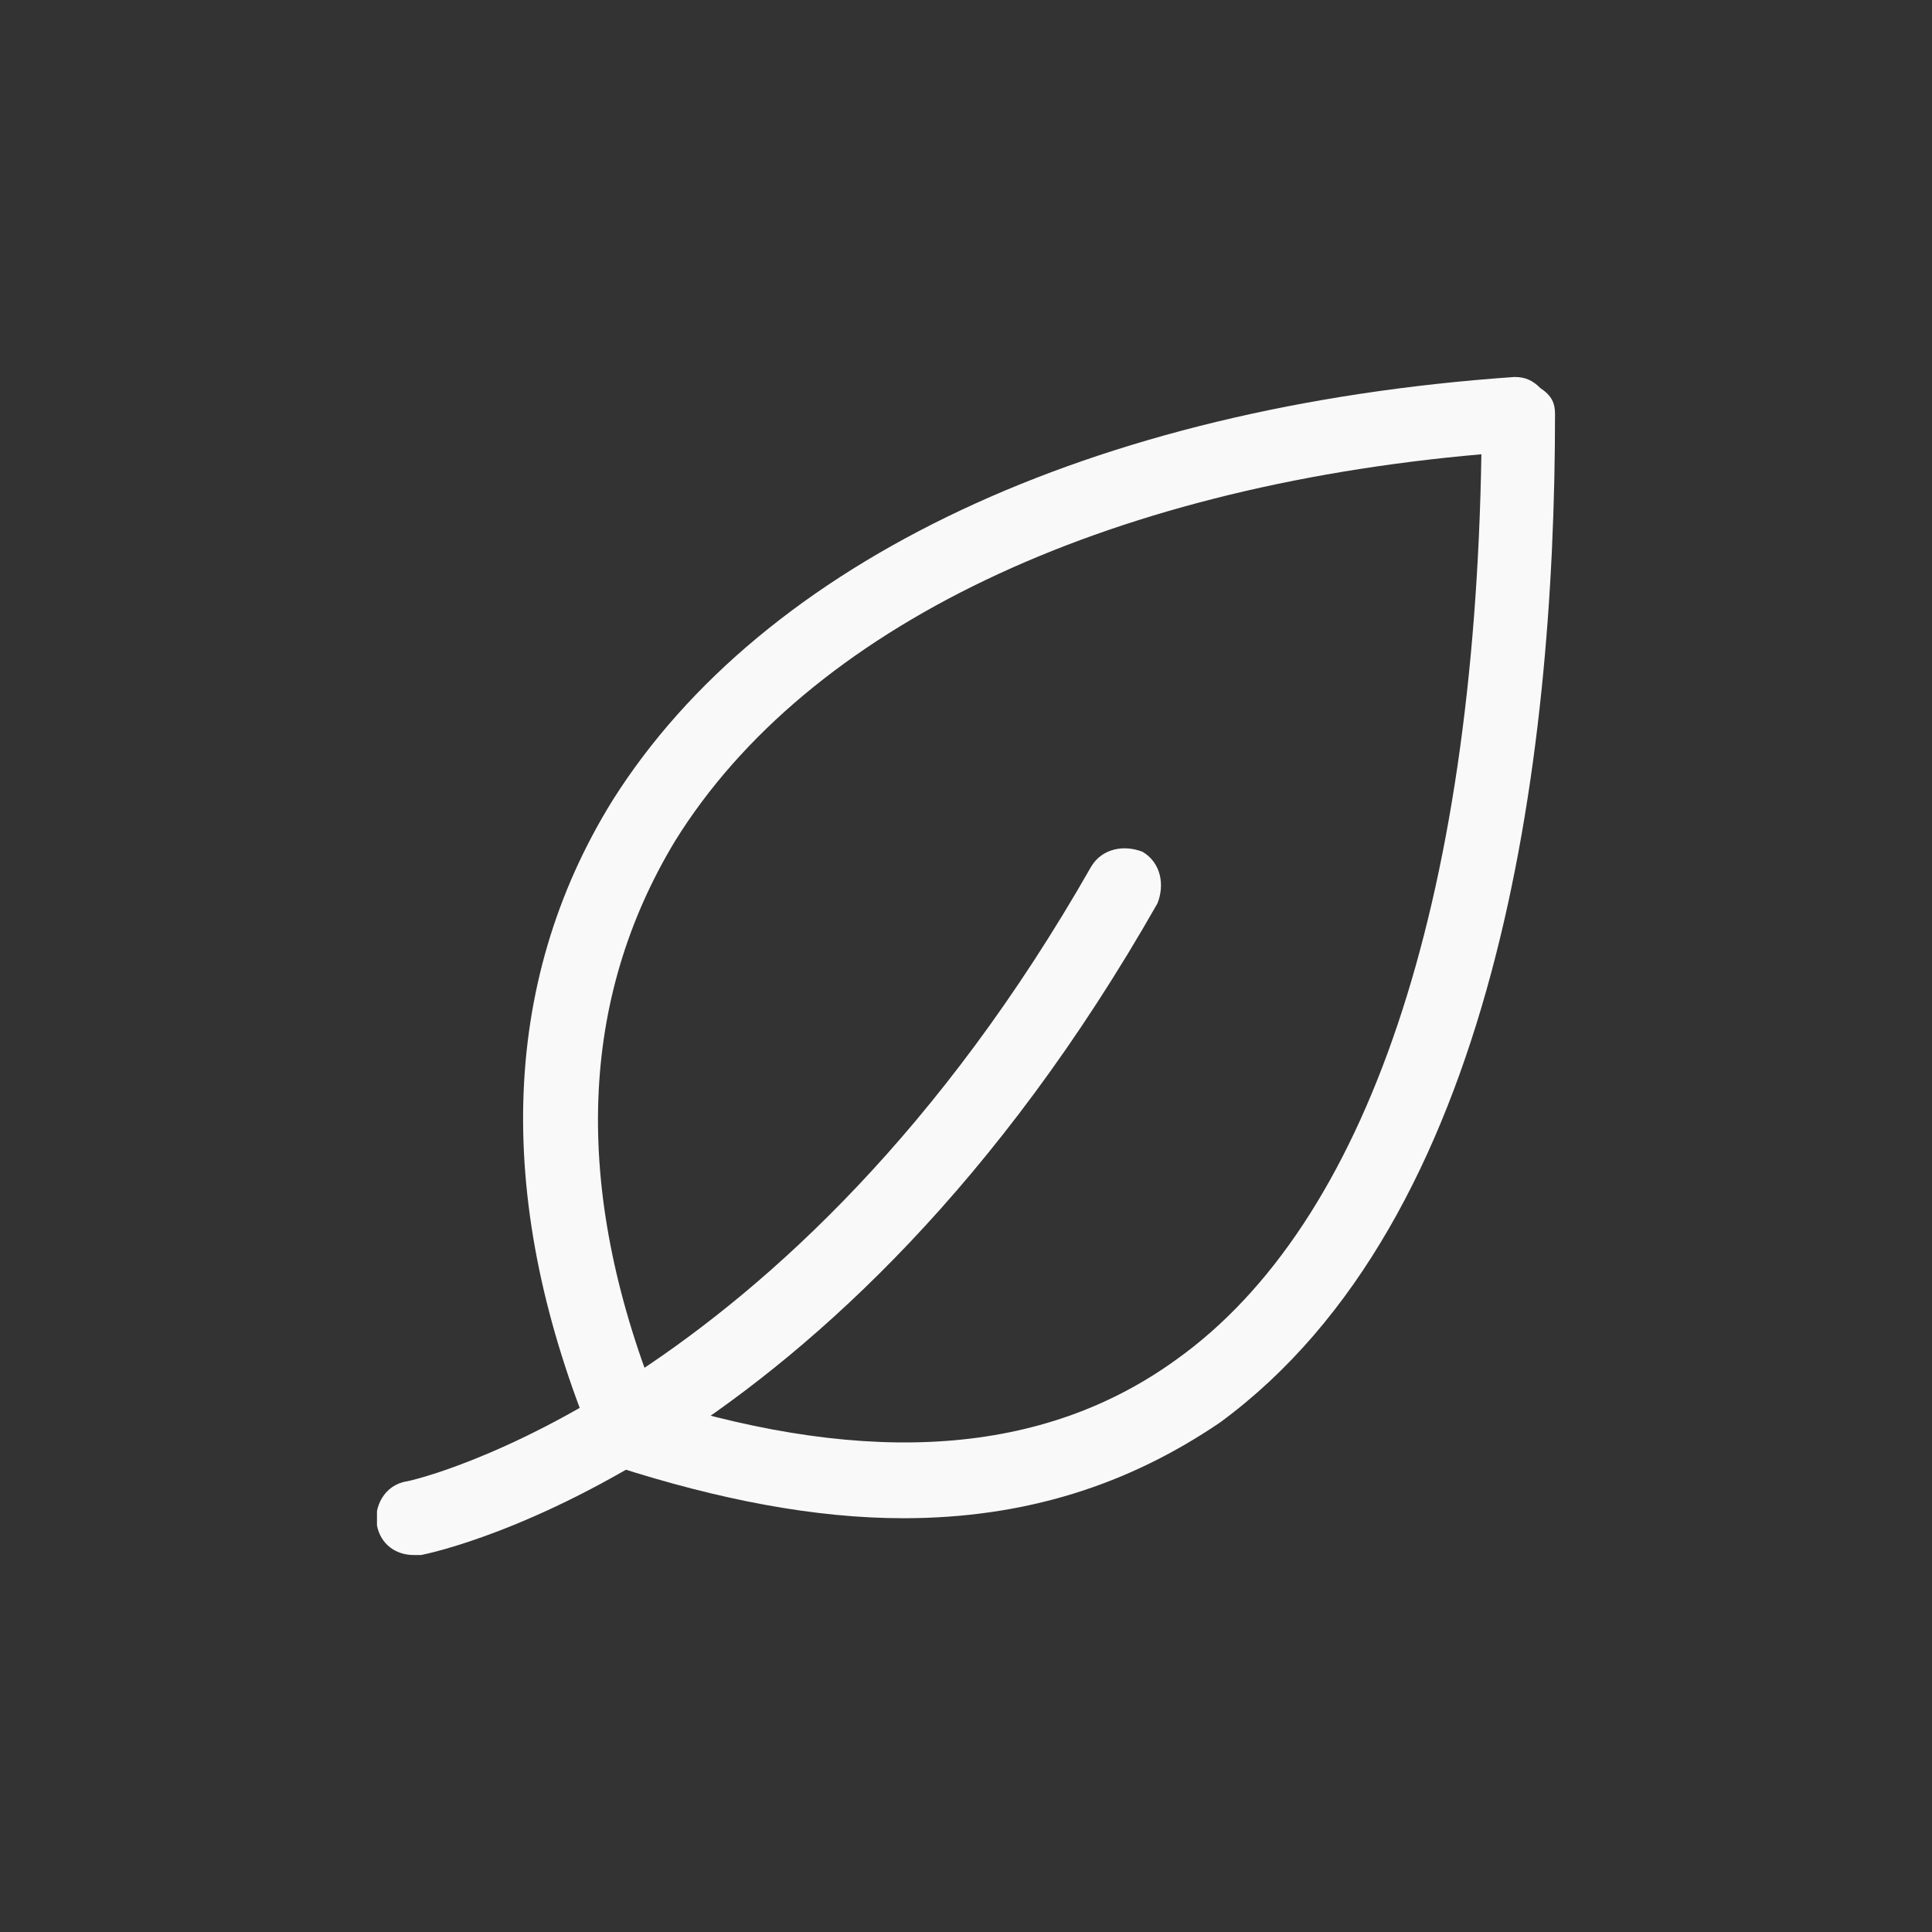 <svg width="82" height="82" viewBox="0 0 82 82" fill="none" xmlns="http://www.w3.org/2000/svg">
<rect x="0" y="0" width="82" height="82" fill="#333333" stroke="none"/>
<g clip-path="url(#clip0_302_7908)">
<path d="M38.344 64.438C34.594 64.438 30.531 63.656 26.156 62.25C25.844 62.094 25.375 61.781 25.219 61.312C21 51.156 21.156 41.781 26 33.969C32.406 23.812 46.313 17.25 64.281 16C64.75 16 65.063 16.156 65.375 16.469C65.844 16.781 66 17.094 66 17.562C66 32.406 63.5 51.781 51.781 60.375C47.875 63.031 43.5 64.438 38.344 64.438ZM27.875 59.438C36.938 62.25 44.281 61.781 49.906 57.719C58.031 51.938 62.563 38.344 62.875 19.281C46.781 20.688 34.281 26.625 28.656 35.688C24.594 42.406 24.281 50.375 27.875 59.438Z" fill="#F9F9F9"/>
<path d="M17.563 66C16.781 66 16.156 65.531 16 64.75C15.844 63.969 16.313 63.031 17.25 62.875C17.406 62.875 33.5 59.281 46.313 36.781C46.781 36 47.719 35.844 48.5 36.156C49.281 36.625 49.438 37.562 49.125 38.344C35.531 62.25 18.656 65.844 17.875 66C17.719 66 17.719 66 17.563 66Z" fill="#F9F9F9"/>
</g>
<defs>
<clipPath id="clip0_302_7908">
<rect width="50" height="50" fill="white" transform="translate(16 16)"/>
</clipPath>
</defs>
</svg>
